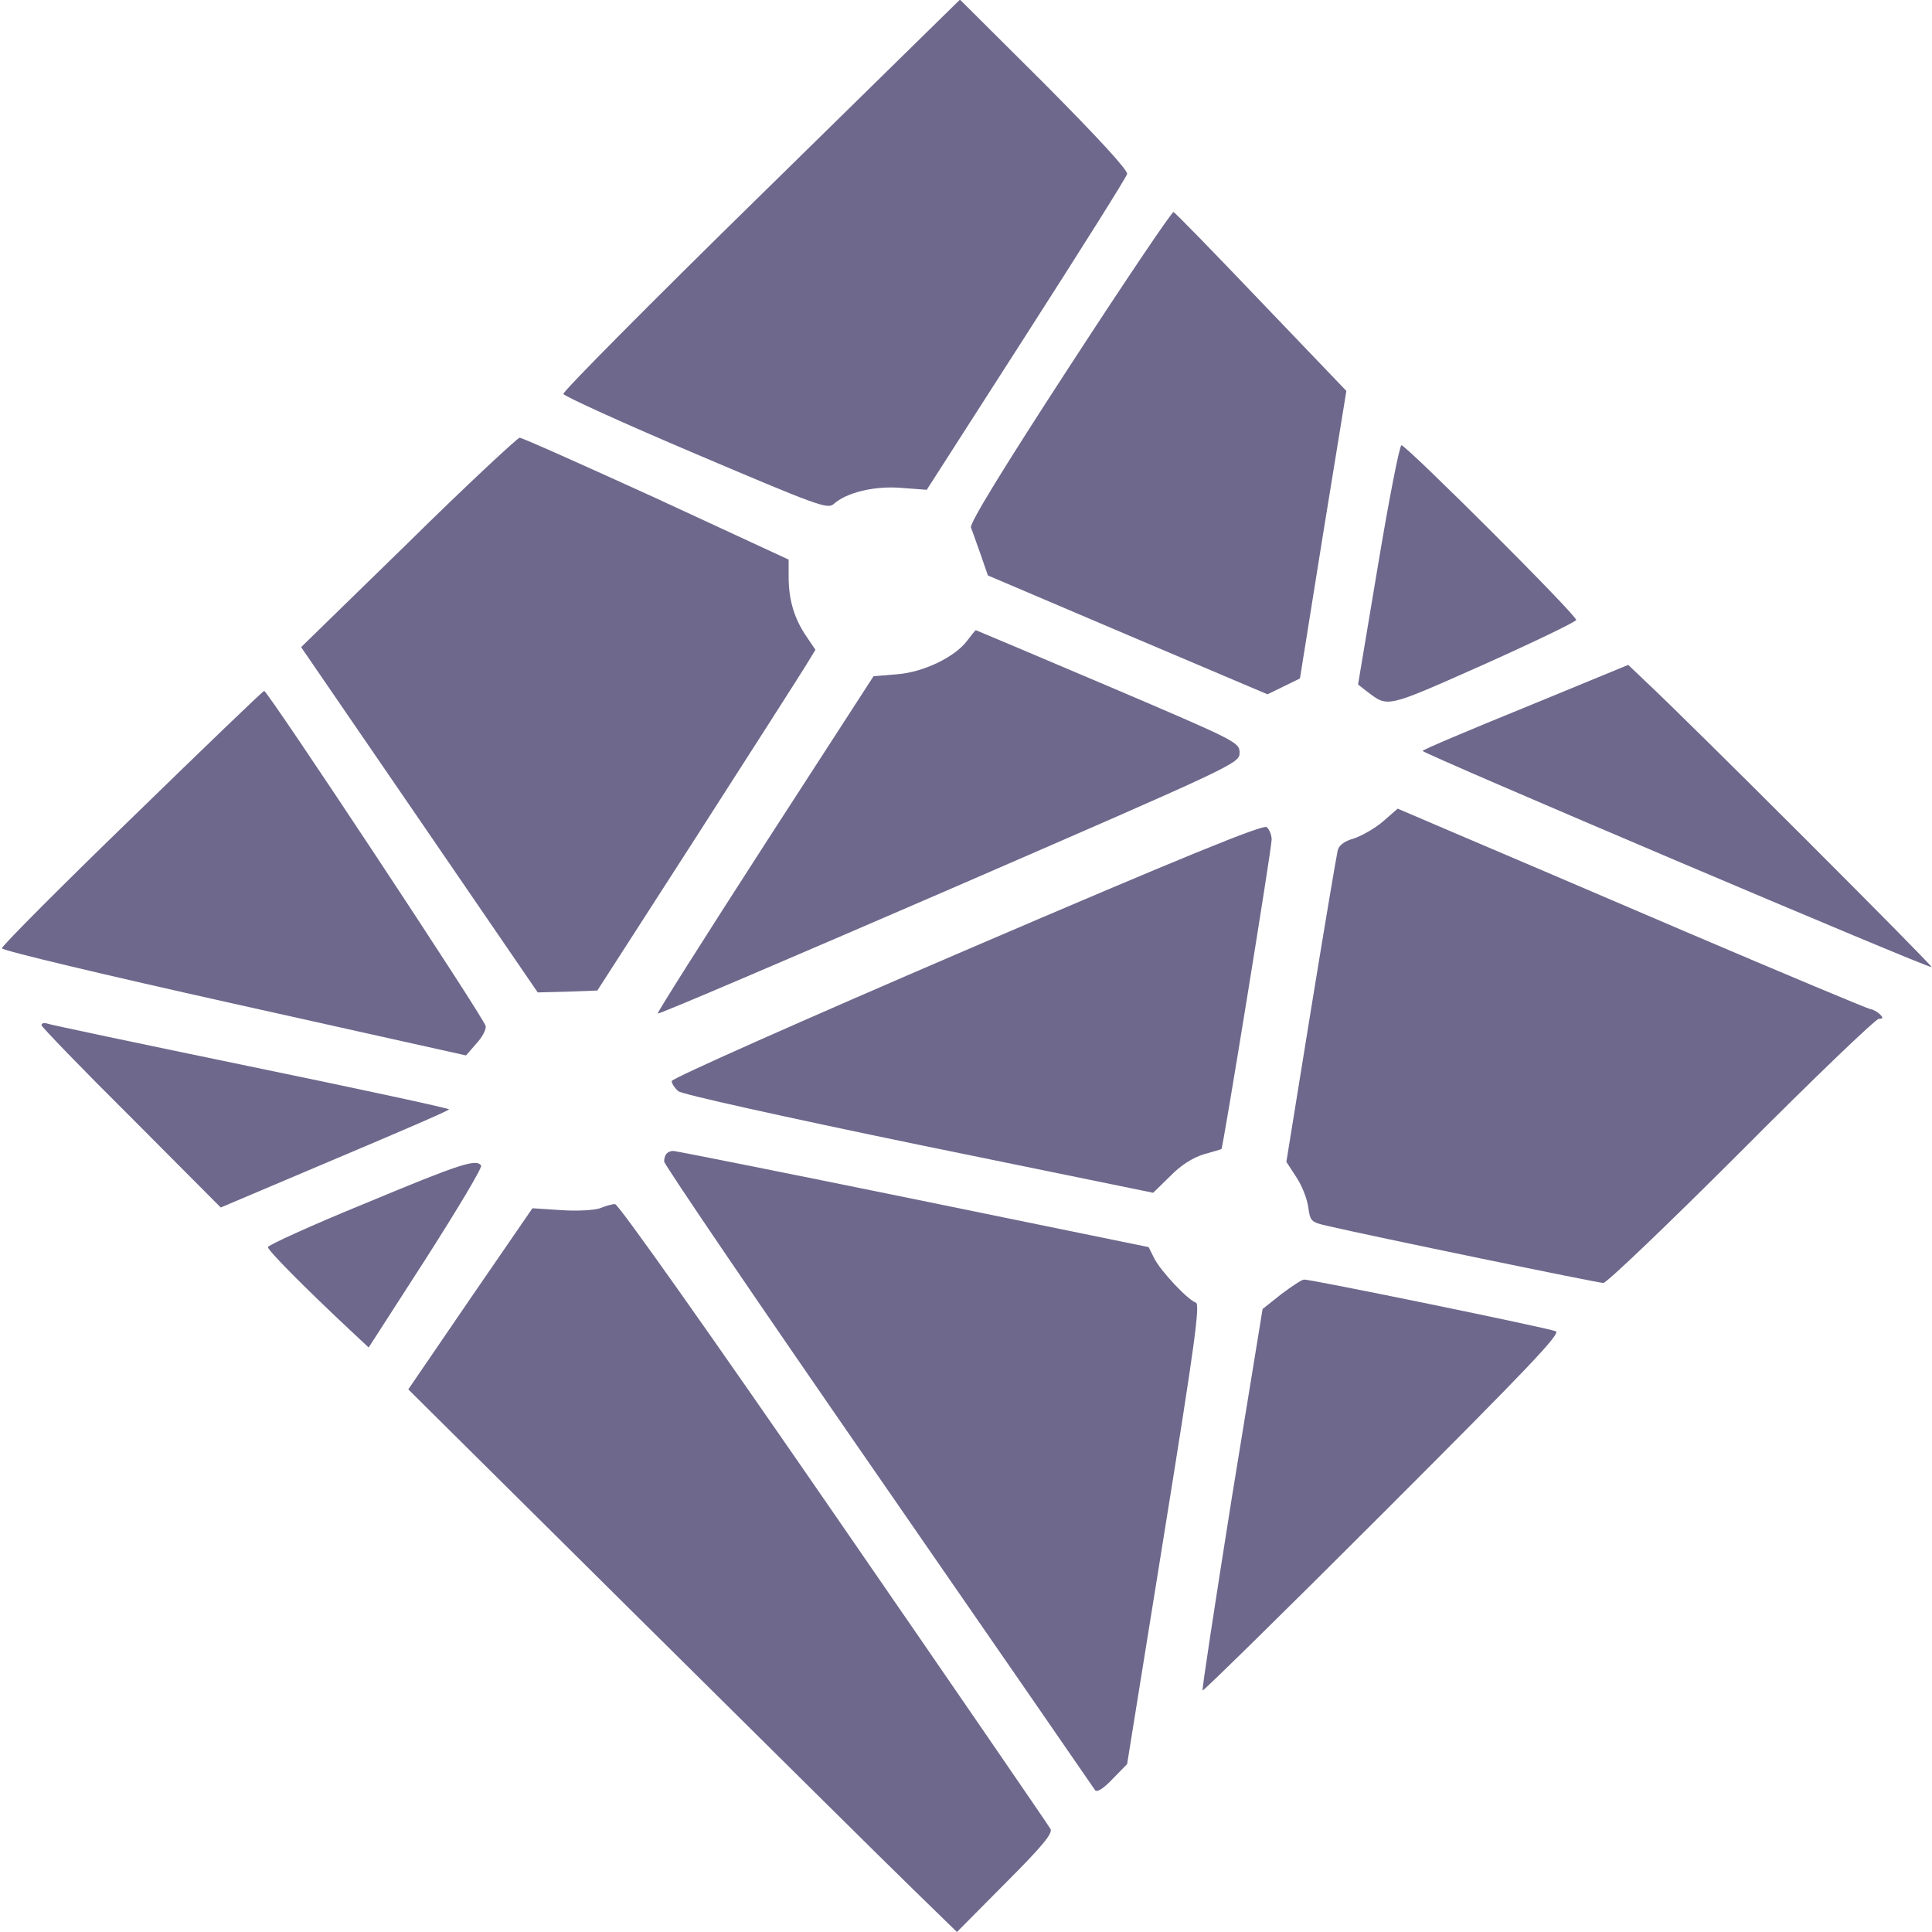 <svg version="1.0" xmlns="http://www.w3.org/2000/svg" width="512pt" height="512pt" viewBox="0 0 512 512" preserveAspectRatio="xMidYMid meet">
<g transform="translate(0,512) scale(0.1,-0.1)" fill="#6e688c" stroke="none">
<path d="M2017 4604 c-290 -284 -526 -522 -524 -528 2 -6 160 -78 351 -159 320 -136 349 -147 365 -133 34 31 109 49 180 43 l67 -5 263 410 c145 226 266 418 268 427 2 10 -76 95 -219 239 l-224 223 -527 -517z" fill="#6e688c"/>
<path d="M2835 4150 c-179 -275 -265 -416 -262 -428 4 -9 15 -42 26 -72 l19 -55 371 -158 370 -157 43 21 43 21 61 381 62 381 -225 235 c-124 130 -228 237 -233 239 -4 2 -128 -182 -275 -408z" fill="#6e688c"/>
<path d="M1082 3682 l-284 -277 314 -458 313 -457 79 2 79 3 264 410 c145 226 275 429 289 452 l25 41 -25 37 c-31 46 -46 95 -46 156 l0 46 -350 162 c-193 88 -356 161 -363 161 -6 -1 -140 -125 -295 -278z" fill="#6e688c"/>
<path d="M3652 3623 l-53 -317 23 -18 c57 -43 47 -46 308 70 134 60 246 114 247 119 4 10 -450 463 -463 463 -5 0 -33 -143 -62 -317z" fill="#6e688c"/>
<path d="M2563 3422 c-32 -43 -116 -84 -187 -89 l-61 -5 -288 -445 c-158 -245 -286 -447 -284 -449 2 -3 350 146 773 329 760 330 769 334 769 362 0 28 -7 31 -349 177 -191 81 -349 148 -350 148 -1 0 -11 -12 -23 -28z" fill="#6e688c"/>
<path d="M4043 3246 c-150 -61 -273 -113 -273 -116 0 -7 1344 -578 1349 -573 4 3 -651 658 -760 759 l-44 42 -272 -112z" fill="#6e688c"/>
<path d="M350 2953 c-190 -184 -345 -340 -345 -346 0 -6 274 -71 615 -147 l615 -137 27 31 c16 17 27 38 25 47 -2 18 -578 889 -587 888 -3 0 -160 -151 -350 -336z" fill="#6e688c"/>
<path d="M3665 2943 c-21 -18 -56 -38 -77 -45 -25 -7 -40 -18 -43 -32 -3 -12 -35 -202 -71 -423 l-65 -402 26 -40 c15 -22 29 -58 32 -80 5 -38 8 -40 52 -50 111 -26 716 -151 730 -151 9 0 174 158 366 350 192 193 356 350 364 350 12 0 12 3 3 12 -6 6 -18 13 -26 14 -7 1 -227 93 -487 204 -261 112 -540 231 -620 265 l-145 62 -39 -34z" fill="#6e688c"/>
<path d="M2562 2603 c-433 -186 -782 -341 -782 -348 0 -6 8 -19 18 -27 10 -8 275 -67 638 -142 l620 -127 45 44 c28 29 60 49 89 58 25 7 46 13 47 14 4 2 133 796 133 820 0 12 -6 27 -13 33 -9 8 -222 -79 -795 -325z" fill="#6e688c"/>
<path d="M110 2403 c0 -4 107 -115 238 -245 l237 -238 302 128 c166 70 303 129 303 132 0 3 -237 54 -528 114 -290 60 -533 111 -539 114 -7 2 -13 0 -13 -5z" fill="#6e688c"/>
<path d="M1767 2063 c-4 -3 -7 -13 -7 -21 0 -8 255 -383 568 -835 312 -451 570 -825 574 -831 5 -7 22 4 46 29 l39 40 98 609 c81 502 96 611 84 614 -21 7 -92 82 -110 117 l-15 30 -625 128 c-343 70 -629 127 -635 127 -6 0 -14 -3 -17 -7z" fill="#6e688c"/>
<path d="M968 1931 c-142 -58 -258 -111 -258 -116 0 -9 97 -107 221 -223 l46 -43 152 236 c83 130 149 240 146 246 -12 19 -55 5 -307 -100z" fill="#6e688c"/>
<path d="M1590 1918 c-14 -5 -59 -8 -102 -5 l-77 5 -165 -240 -164 -240 611 -606 c337 -334 664 -658 727 -719 l116 -113 128 129 c98 98 126 132 120 144 -5 9 -263 385 -574 836 -326 473 -571 820 -580 820 -8 0 -26 -5 -40 -11z" fill="#6e688c"/>
<path d="M3395 1690 l-49 -39 -82 -503 c-44 -277 -79 -505 -77 -508 2 -2 217 209 478 470 384 384 472 476 458 482 -21 9 -650 138 -667 137 -6 0 -33 -18 -61 -39z" fill="#6e688c"/>
</g>
</svg>